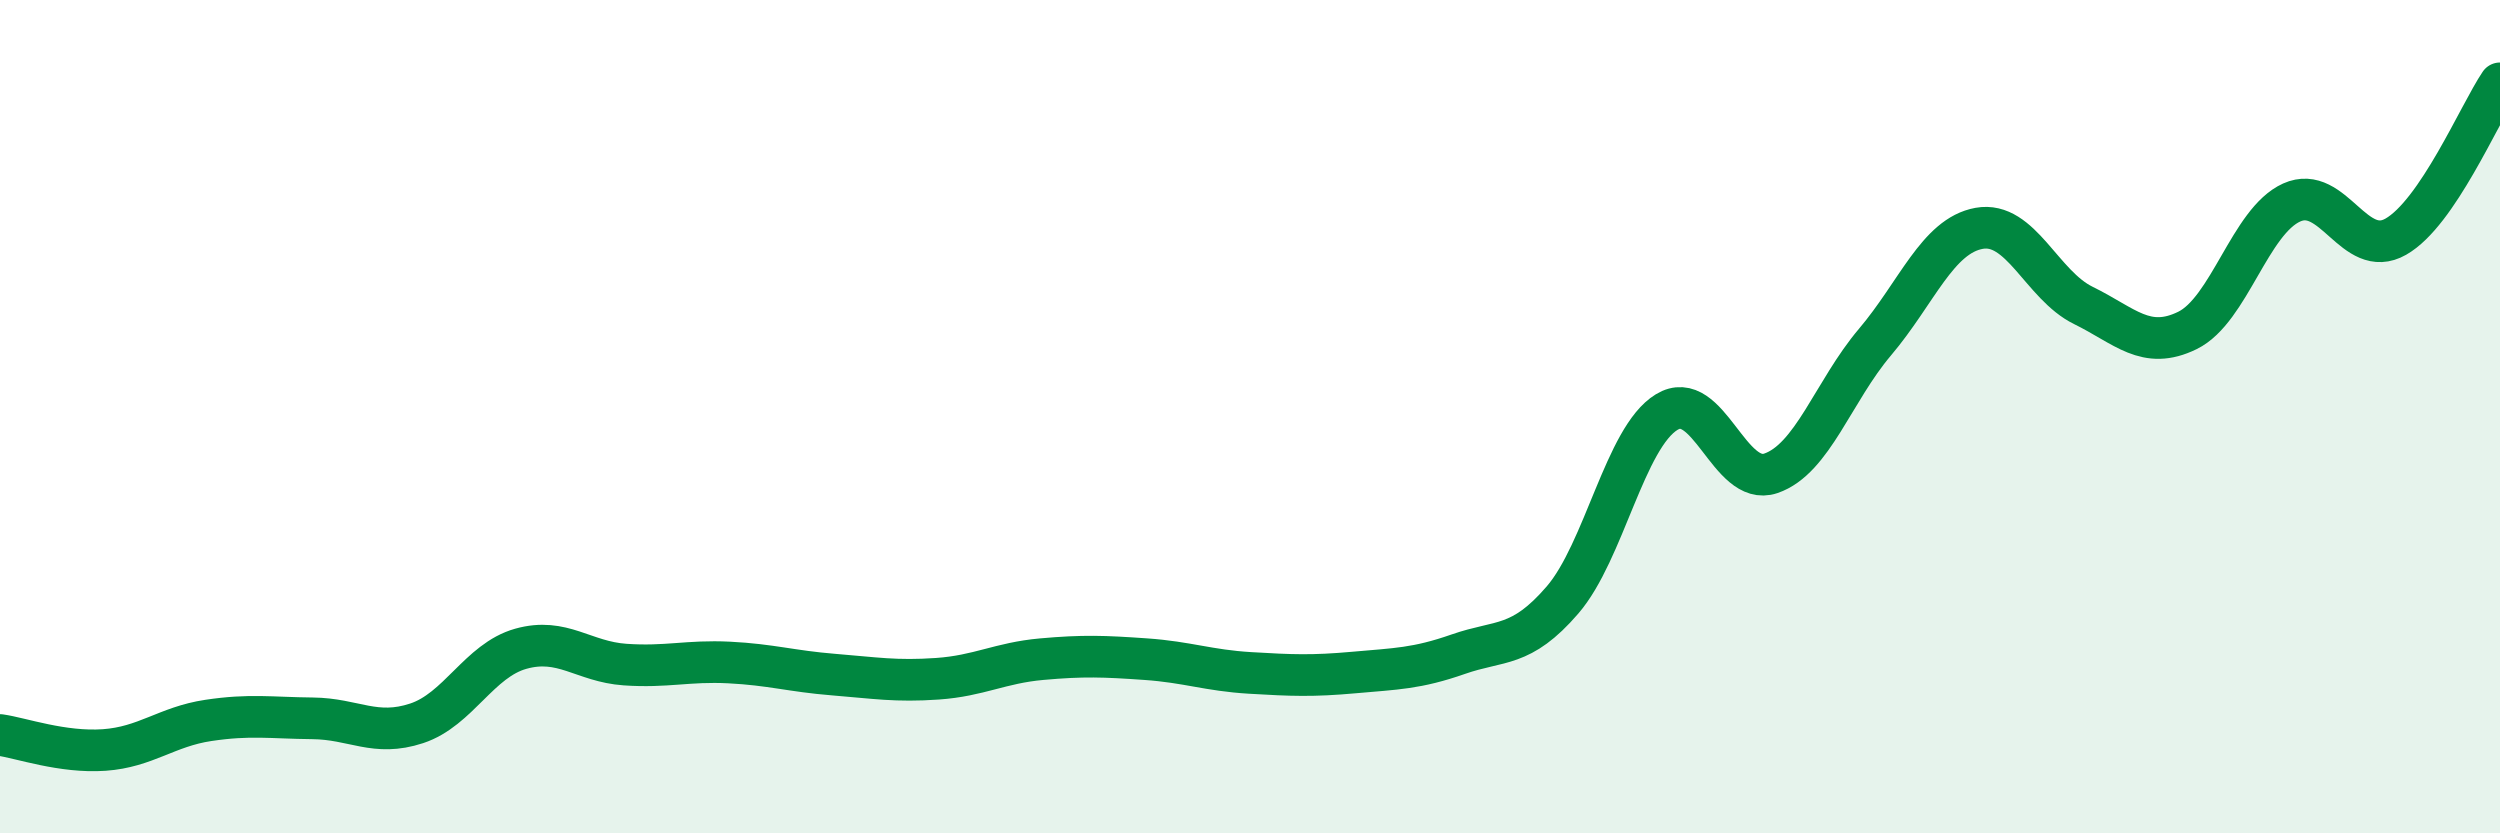 
    <svg width="60" height="20" viewBox="0 0 60 20" xmlns="http://www.w3.org/2000/svg">
      <path
        d="M 0,17.64 C 0.5,17.71 1.5,18.07 2.5,18 C 3.5,17.93 4,17.44 5,17.29 C 6,17.14 6.5,17.23 7.5,17.24 C 8.5,17.25 9,17.69 10,17.36 C 11,17.03 11.5,15.85 12.5,15.57 C 13.5,15.29 14,15.88 15,15.95 C 16,16.02 16.5,15.85 17.5,15.9 C 18.5,15.95 19,16.11 20,16.19 C 21,16.27 21.5,16.36 22.5,16.29 C 23.5,16.22 24,15.91 25,15.82 C 26,15.73 26.5,15.75 27.5,15.82 C 28.5,15.89 29,16.09 30,16.15 C 31,16.21 31.5,16.23 32.5,16.14 C 33.5,16.05 34,16.05 35,15.7 C 36,15.35 36.5,15.56 37.5,14.4 C 38.5,13.24 39,10.5 40,9.89 C 41,9.28 41.5,11.7 42.5,11.36 C 43.5,11.02 44,9.39 45,8.21 C 46,7.03 46.5,5.66 47.5,5.48 C 48.5,5.3 49,6.84 50,7.33 C 51,7.82 51.5,8.42 52.5,7.93 C 53.5,7.44 54,5.31 55,4.86 C 56,4.41 56.5,6.25 57.5,5.68 C 58.5,5.11 59.5,2.74 60,2L60 20L0 20Z"
        fill="#008740"
        opacity="0.1"
        stroke-linecap="round"
        stroke-linejoin="round"
      />
      <path
        d="M 0,17.64 C 0.5,17.71 1.5,18.07 2.5,18 C 3.5,17.93 4,17.44 5,17.29 C 6,17.14 6.5,17.23 7.5,17.24 C 8.5,17.25 9,17.69 10,17.36 C 11,17.03 11.5,15.85 12.5,15.57 C 13.5,15.29 14,15.88 15,15.95 C 16,16.02 16.5,15.85 17.5,15.9 C 18.5,15.95 19,16.11 20,16.19 C 21,16.27 21.5,16.36 22.5,16.29 C 23.5,16.22 24,15.91 25,15.82 C 26,15.73 26.5,15.75 27.5,15.82 C 28.5,15.89 29,16.09 30,16.15 C 31,16.21 31.5,16.23 32.5,16.14 C 33.5,16.05 34,16.05 35,15.7 C 36,15.35 36.5,15.56 37.5,14.4 C 38.5,13.24 39,10.5 40,9.89 C 41,9.28 41.5,11.7 42.5,11.36 C 43.5,11.02 44,9.39 45,8.21 C 46,7.03 46.5,5.66 47.5,5.48 C 48.5,5.3 49,6.84 50,7.33 C 51,7.82 51.5,8.42 52.5,7.93 C 53.5,7.44 54,5.31 55,4.86 C 56,4.41 56.5,6.25 57.5,5.68 C 58.5,5.11 59.5,2.74 60,2"
        stroke="#008740"
        stroke-width="1"
        fill="none"
        stroke-linecap="round"
        stroke-linejoin="round"
      />
    </svg>
  